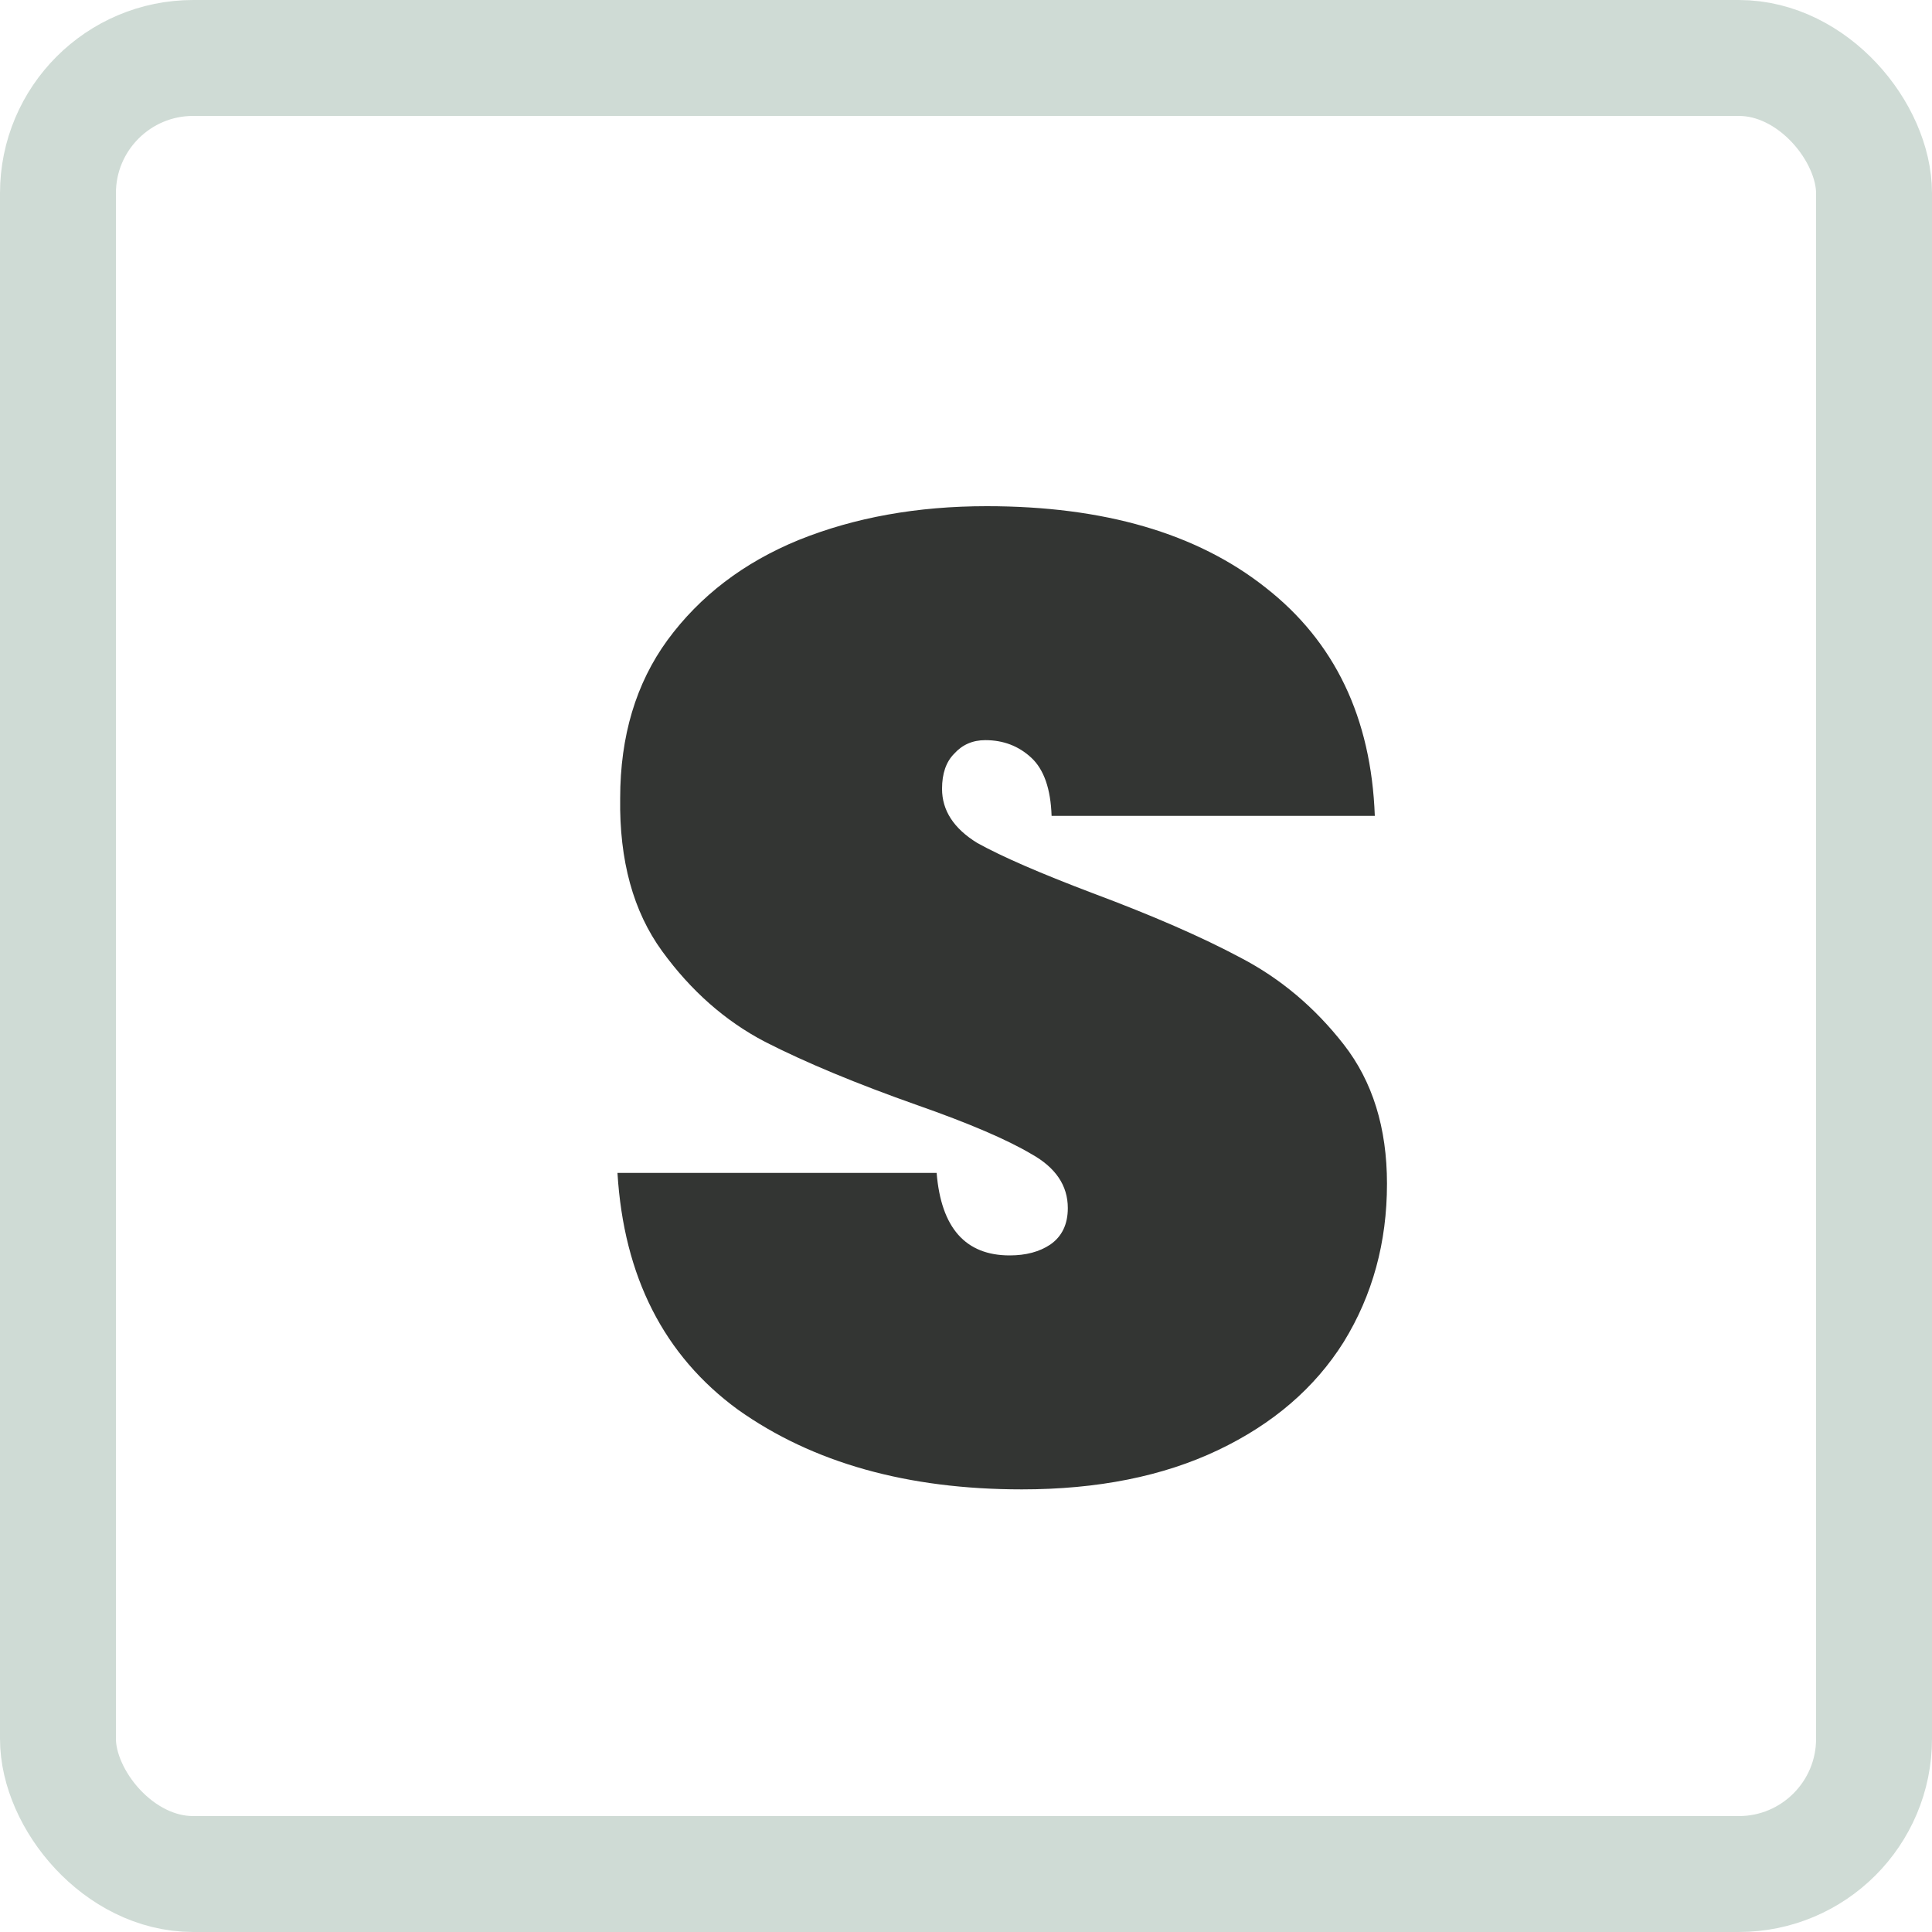 <svg width="500" height="500" viewBox="0 0 500 500" fill="none" xmlns="http://www.w3.org/2000/svg">
<g clip-path="url(#clip0_2_12)">
<g filter="url(#filter0_d_2_12)">
<path d="M254.45 375.45C224.817 375.45 200.317 368.567 180.95 354.8C161.817 340.8 151.433 320.383 149.8 293.55H232.4C233.567 307.783 239.867 314.9 251.3 314.9C255.5 314.9 259 313.967 261.8 312.1C264.833 310 266.35 306.85 266.35 302.65C266.35 296.817 263.2 292.15 256.9 288.65C250.6 284.917 240.8 280.717 227.5 276.05C211.633 270.45 198.45 264.967 187.95 259.6C177.683 254.233 168.817 246.417 161.35 236.15C153.883 225.883 150.267 212.7 150.5 196.6C150.5 180.5 154.583 166.85 162.75 155.65C171.15 144.217 182.467 135.583 196.7 129.75C211.167 123.917 227.383 121 245.35 121C275.683 121 299.717 128 317.45 142C335.417 156 344.867 175.717 345.8 201.15H262.15C261.917 194.15 260.167 189.133 256.9 186.1C253.633 183.067 249.667 181.55 245 181.55C241.733 181.55 239.05 182.717 236.95 185.05C234.85 187.15 233.8 190.183 233.8 194.15C233.8 199.75 236.833 204.417 242.9 208.15C249.2 211.65 259.117 215.967 272.65 221.1C288.283 226.933 301.117 232.533 311.15 237.9C321.417 243.267 330.283 250.733 337.75 260.3C345.217 269.867 348.95 281.883 348.95 296.35C348.95 311.517 345.217 325.167 337.75 337.3C330.283 349.2 319.433 358.533 305.2 365.3C290.967 372.067 274.05 375.45 254.45 375.45Z" fill="#333533"/>
</g>
</g>
<rect x="15" y="15" width="470" height="470" rx="35" stroke="#CFDBD5" stroke-width="30"/>
<defs>
<filter id="filter0_d_2_12" x="149.8" y="121" width="209.15" height="264.45" filterUnits="userSpaceOnUse" color-interpolation-filters="sRGB">
<feFlood flood-opacity="0" result="BackgroundImageFix"/>
<feColorMatrix in="SourceAlpha" type="matrix" values="0 0 0 0 0 0 0 0 0 0 0 0 0 0 0 0 0 0 127 0" result="hardAlpha"/>
<feOffset dx="10" dy="10"/>
<feComposite in2="hardAlpha" operator="out"/>
<feColorMatrix type="matrix" values="0 0 0 0 0.961 0 0 0 0 0.796 0 0 0 0 0.361 0 0 0 1 0"/>
<feBlend mode="normal" in2="BackgroundImageFix" result="effect1_dropShadow_2_12"/>
<feBlend mode="normal" in="SourceGraphic" in2="effect1_dropShadow_2_12" result="shape"/>
</filter>
<clipPath id="clip0_2_12">
<rect width="500" height="500" rx="50" fill="white"/>
</clipPath>
</defs>
</svg>
